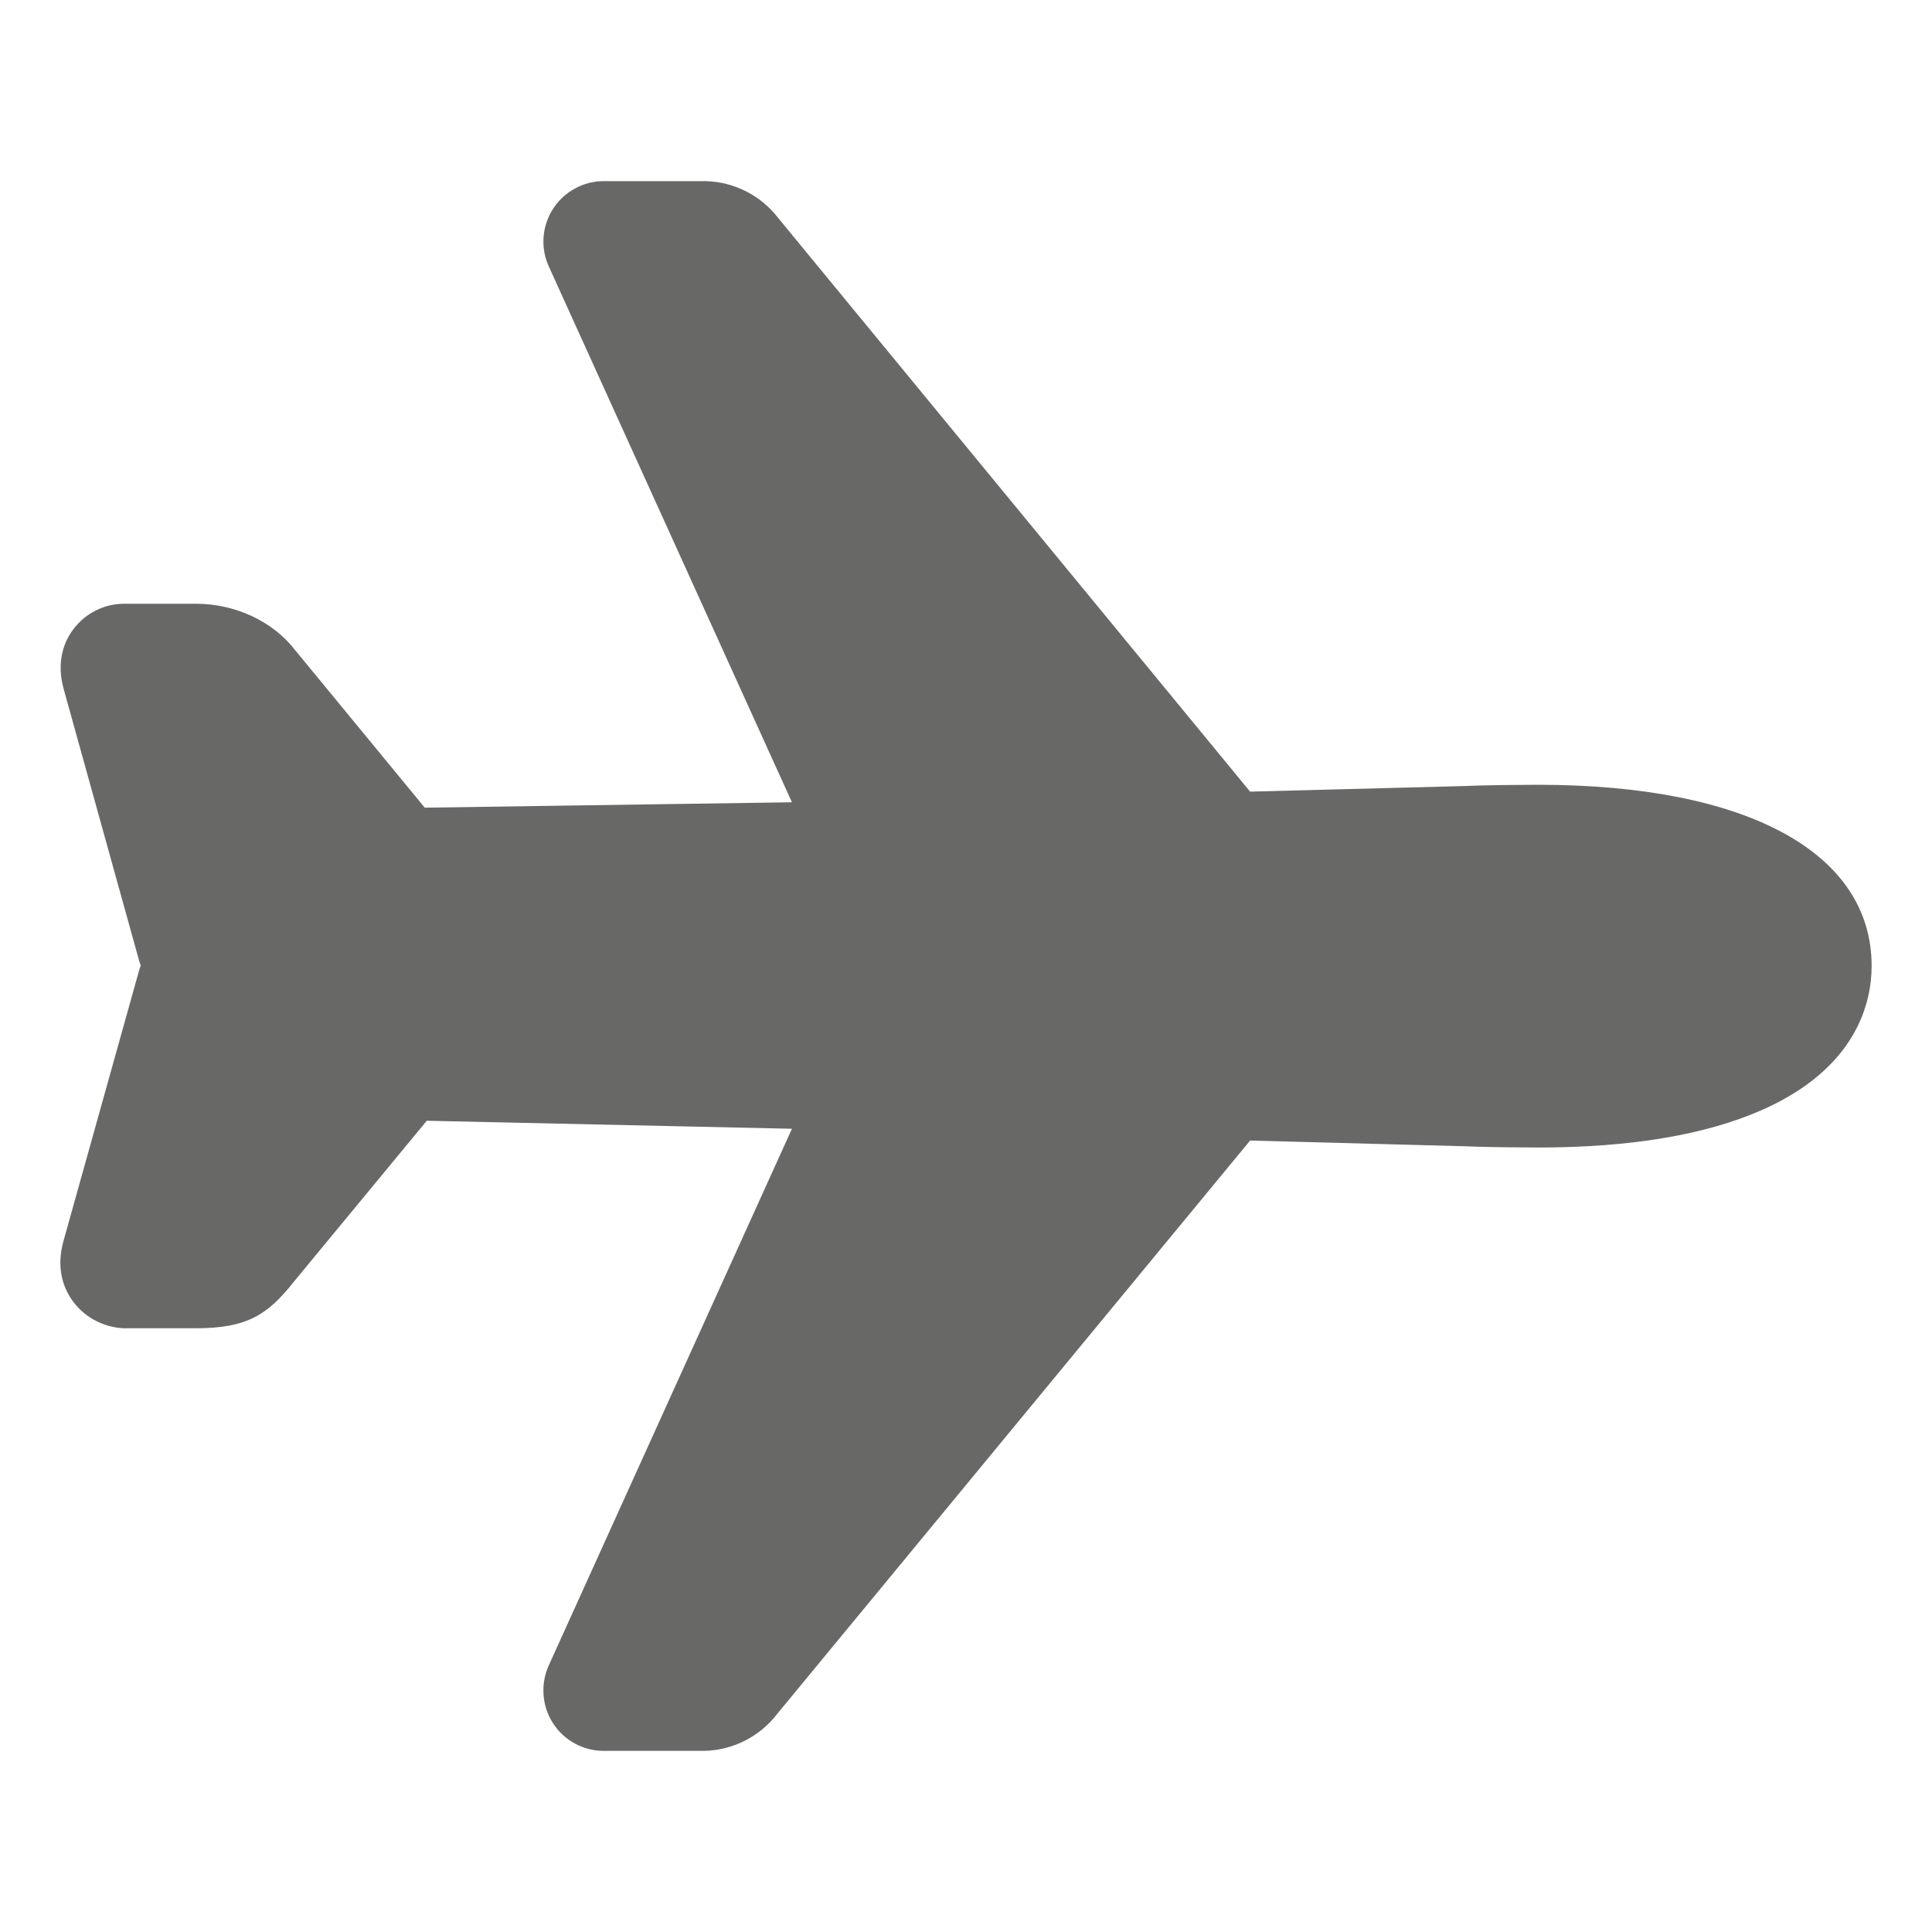 <svg width="20" height="20" viewBox="0 0 20 20" fill="none" xmlns="http://www.w3.org/2000/svg">
<path d="M7.289 18.125H6.25C6.145 18.125 6.042 18.099 5.951 18.049C5.859 17.999 5.781 17.927 5.725 17.839C5.668 17.751 5.634 17.65 5.627 17.546C5.619 17.442 5.637 17.337 5.68 17.242L8.198 11.685L4.418 11.602L3.039 13.272C2.776 13.603 2.566 13.75 2.031 13.75H1.331C1.22 13.754 1.11 13.73 1.01 13.682C0.91 13.634 0.823 13.563 0.757 13.474C0.664 13.349 0.572 13.136 0.661 12.833L1.436 10.06C1.441 10.039 1.448 10.018 1.456 9.998C1.457 9.996 1.457 9.994 1.456 9.992C1.448 9.972 1.441 9.951 1.436 9.93L0.661 7.139C0.577 6.842 0.668 6.634 0.761 6.512C0.822 6.43 0.903 6.363 0.995 6.318C1.087 6.272 1.189 6.249 1.292 6.25H2.031C2.43 6.25 2.818 6.429 3.046 6.719L4.397 8.361L8.198 8.305L5.681 2.758C5.638 2.663 5.619 2.559 5.627 2.454C5.635 2.35 5.668 2.25 5.725 2.162C5.781 2.074 5.859 2.002 5.951 1.952C6.042 1.901 6.145 1.875 6.25 1.875H7.301C7.447 1.878 7.592 1.914 7.722 1.98C7.853 2.046 7.967 2.141 8.057 2.258L12.941 8.195L15.198 8.136C15.363 8.127 15.821 8.124 15.927 8.124C18.085 8.125 19.375 8.826 19.375 10C19.375 10.37 19.227 11.055 18.239 11.491C17.656 11.748 16.878 11.879 15.926 11.879C15.822 11.879 15.365 11.876 15.197 11.867L12.941 11.807L8.044 17.744C7.955 17.86 7.841 17.954 7.71 18.02C7.58 18.086 7.436 18.122 7.289 18.125Z" fill="#686967"/>
</svg>

